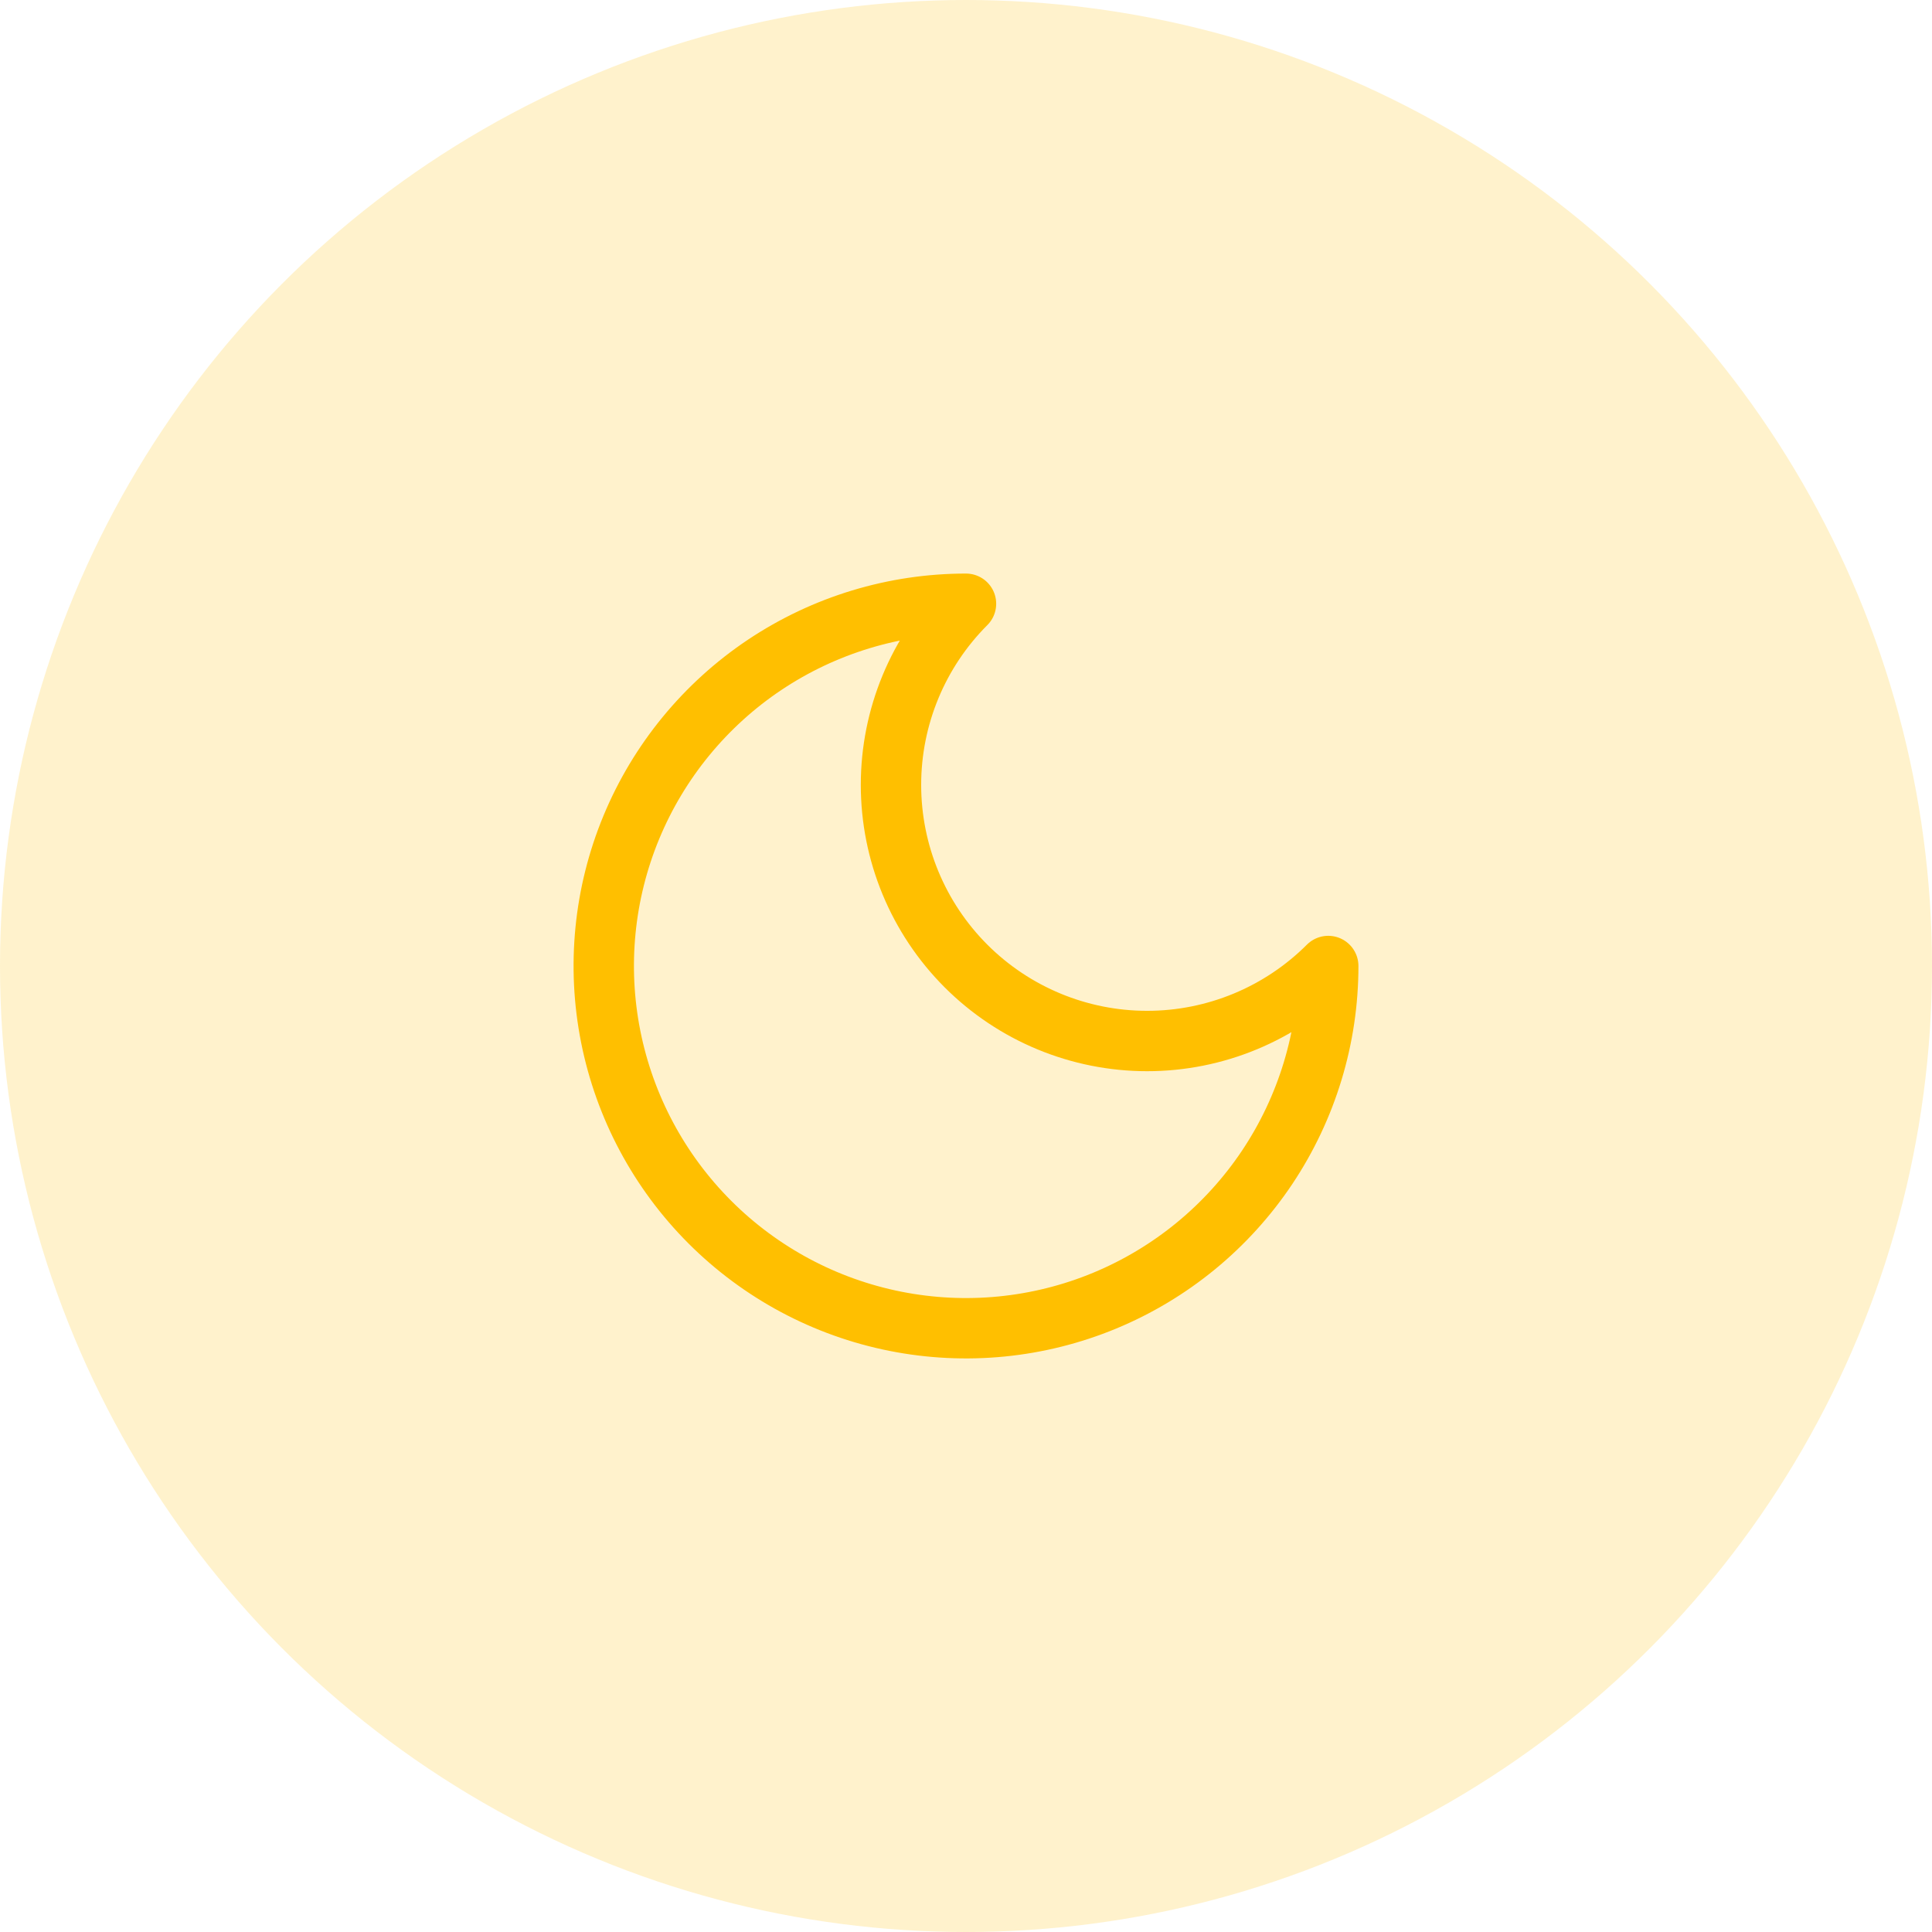 <svg width="64" height="64" viewBox="0 0 64 64" fill="none" xmlns="http://www.w3.org/2000/svg">
<circle cx="32" cy="32" r="32" fill="#FFBF00" fill-opacity="0.2"/>
<path d="M32 20C30.409 21.591 29.515 23.75 29.515 26C29.515 28.25 30.409 30.409 32 32C33.591 33.591 35.75 34.485 38 34.485C40.25 34.485 42.409 33.591 44 32C44 34.373 43.296 36.693 41.978 38.667C40.659 40.64 38.785 42.178 36.592 43.087C34.4 43.995 31.987 44.232 29.659 43.769C27.331 43.306 25.193 42.163 23.515 40.485C21.837 38.807 20.694 36.669 20.231 34.341C19.768 32.013 20.005 29.601 20.913 27.408C21.822 25.215 23.36 23.341 25.333 22.022C27.307 20.704 29.627 20 32 20Z" stroke="#FFBF00" stroke-width="2" stroke-linecap="round" stroke-linejoin="round"/>
</svg>
